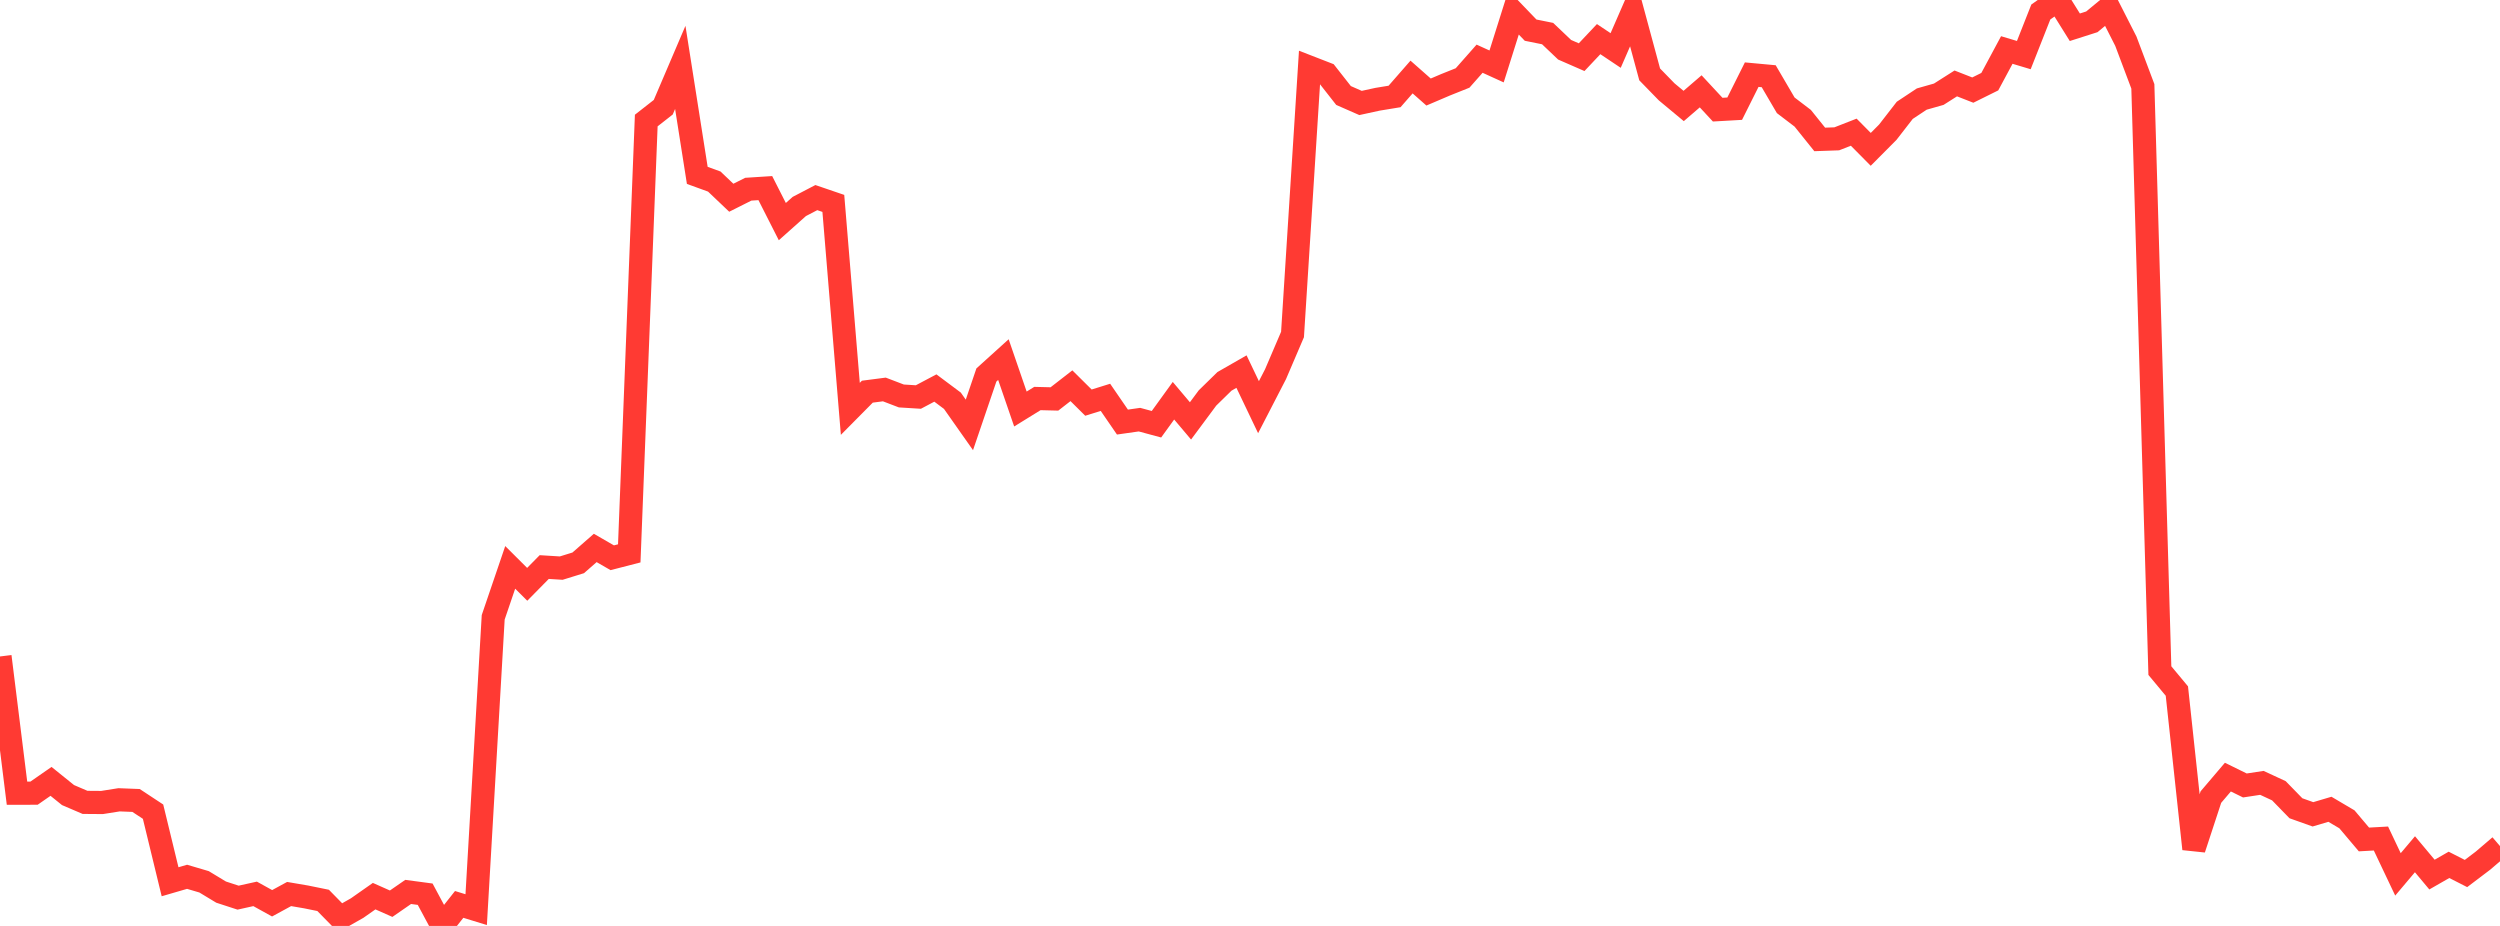 <?xml version="1.0" standalone="no"?>
<!DOCTYPE svg PUBLIC "-//W3C//DTD SVG 1.1//EN" "http://www.w3.org/Graphics/SVG/1.1/DTD/svg11.dtd">

<svg width="135" height="50" viewBox="0 0 135 50" preserveAspectRatio="none" 
  xmlns="http://www.w3.org/2000/svg"
  xmlns:xlink="http://www.w3.org/1999/xlink">


<polyline points="0.0, 35.449 0.918, 42.834 1.837, 42.832 2.755, 42.194 3.673, 42.934 4.592, 43.328 5.51, 43.335 6.429, 43.189 7.347, 43.225 8.265, 43.83 9.184, 47.615 10.102, 47.347 11.02, 47.618 11.939, 48.174 12.857, 48.473 13.776, 48.269 14.694, 48.777 15.612, 48.277 16.531, 48.434 17.449, 48.621 18.367, 49.557 19.286, 49.036 20.204, 48.392 21.122, 48.8 22.041, 48.164 22.959, 48.287 23.878, 50.0 24.796, 48.838 25.714, 49.121 26.633, 33.334 27.551, 30.638 28.469, 31.554 29.388, 30.621 30.306, 30.678 31.224, 30.394 32.143, 29.589 33.061, 30.119 33.98, 29.882 34.898, 6.509 35.816, 5.79 36.735, 3.639 37.653, 9.47 38.571, 9.804 39.49, 10.678 40.408, 10.217 41.327, 10.158 42.245, 11.967 43.163, 11.149 44.082, 10.67 45.0, 10.984 45.918, 22.078 46.837, 21.15 47.755, 21.031 48.673, 21.382 49.592, 21.439 50.51, 20.953 51.429, 21.64 52.347, 22.945 53.265, 20.249 54.184, 19.418 55.102, 22.087 56.02, 21.52 56.939, 21.543 57.857, 20.83 58.776, 21.742 59.694, 21.456 60.612, 22.792 61.531, 22.661 62.449, 22.909 63.367, 21.639 64.286, 22.728 65.204, 21.491 66.122, 20.593 67.041, 20.066 67.959, 21.988 68.878, 20.207 69.796, 18.062 70.714, 3.63 71.633, 3.987 72.551, 5.157 73.469, 5.56 74.388, 5.36 75.306, 5.209 76.224, 4.159 77.143, 4.97 78.061, 4.578 78.98, 4.21 79.898, 3.17 80.816, 3.588 81.735, 0.673 82.653, 1.628 83.571, 1.813 84.49, 2.687 85.408, 3.088 86.327, 2.113 87.245, 2.727 88.163, 0.62 89.082, 4.017 90.0, 4.96 90.918, 5.723 91.837, 4.932 92.755, 5.921 93.673, 5.869 94.592, 4.031 95.51, 4.116 96.429, 5.686 97.347, 6.386 98.265, 7.529 99.184, 7.497 100.102, 7.138 101.02, 8.065 101.939, 7.141 102.857, 5.958 103.776, 5.349 104.694, 5.088 105.612, 4.505 106.531, 4.865 107.449, 4.41 108.367, 2.7 109.286, 2.975 110.204, 0.648 111.122, 0.0 112.041, 1.472 112.959, 1.179 113.878, 0.42 114.796, 2.225 115.714, 4.663 116.633, 36.213 117.551, 37.317 118.469, 45.841 119.388, 43.042 120.306, 41.964 121.224, 42.415 122.143, 42.275 123.061, 42.702 123.98, 43.646 124.898, 43.973 125.816, 43.701 126.735, 44.244 127.653, 45.331 128.571, 45.28 129.49, 47.217 130.408, 46.129 131.327, 47.228 132.245, 46.702 133.163, 47.17 134.082, 46.474 135.0, 45.689" fill="none" stroke="#ff3a33" stroke-width="1.25"/>

</svg>